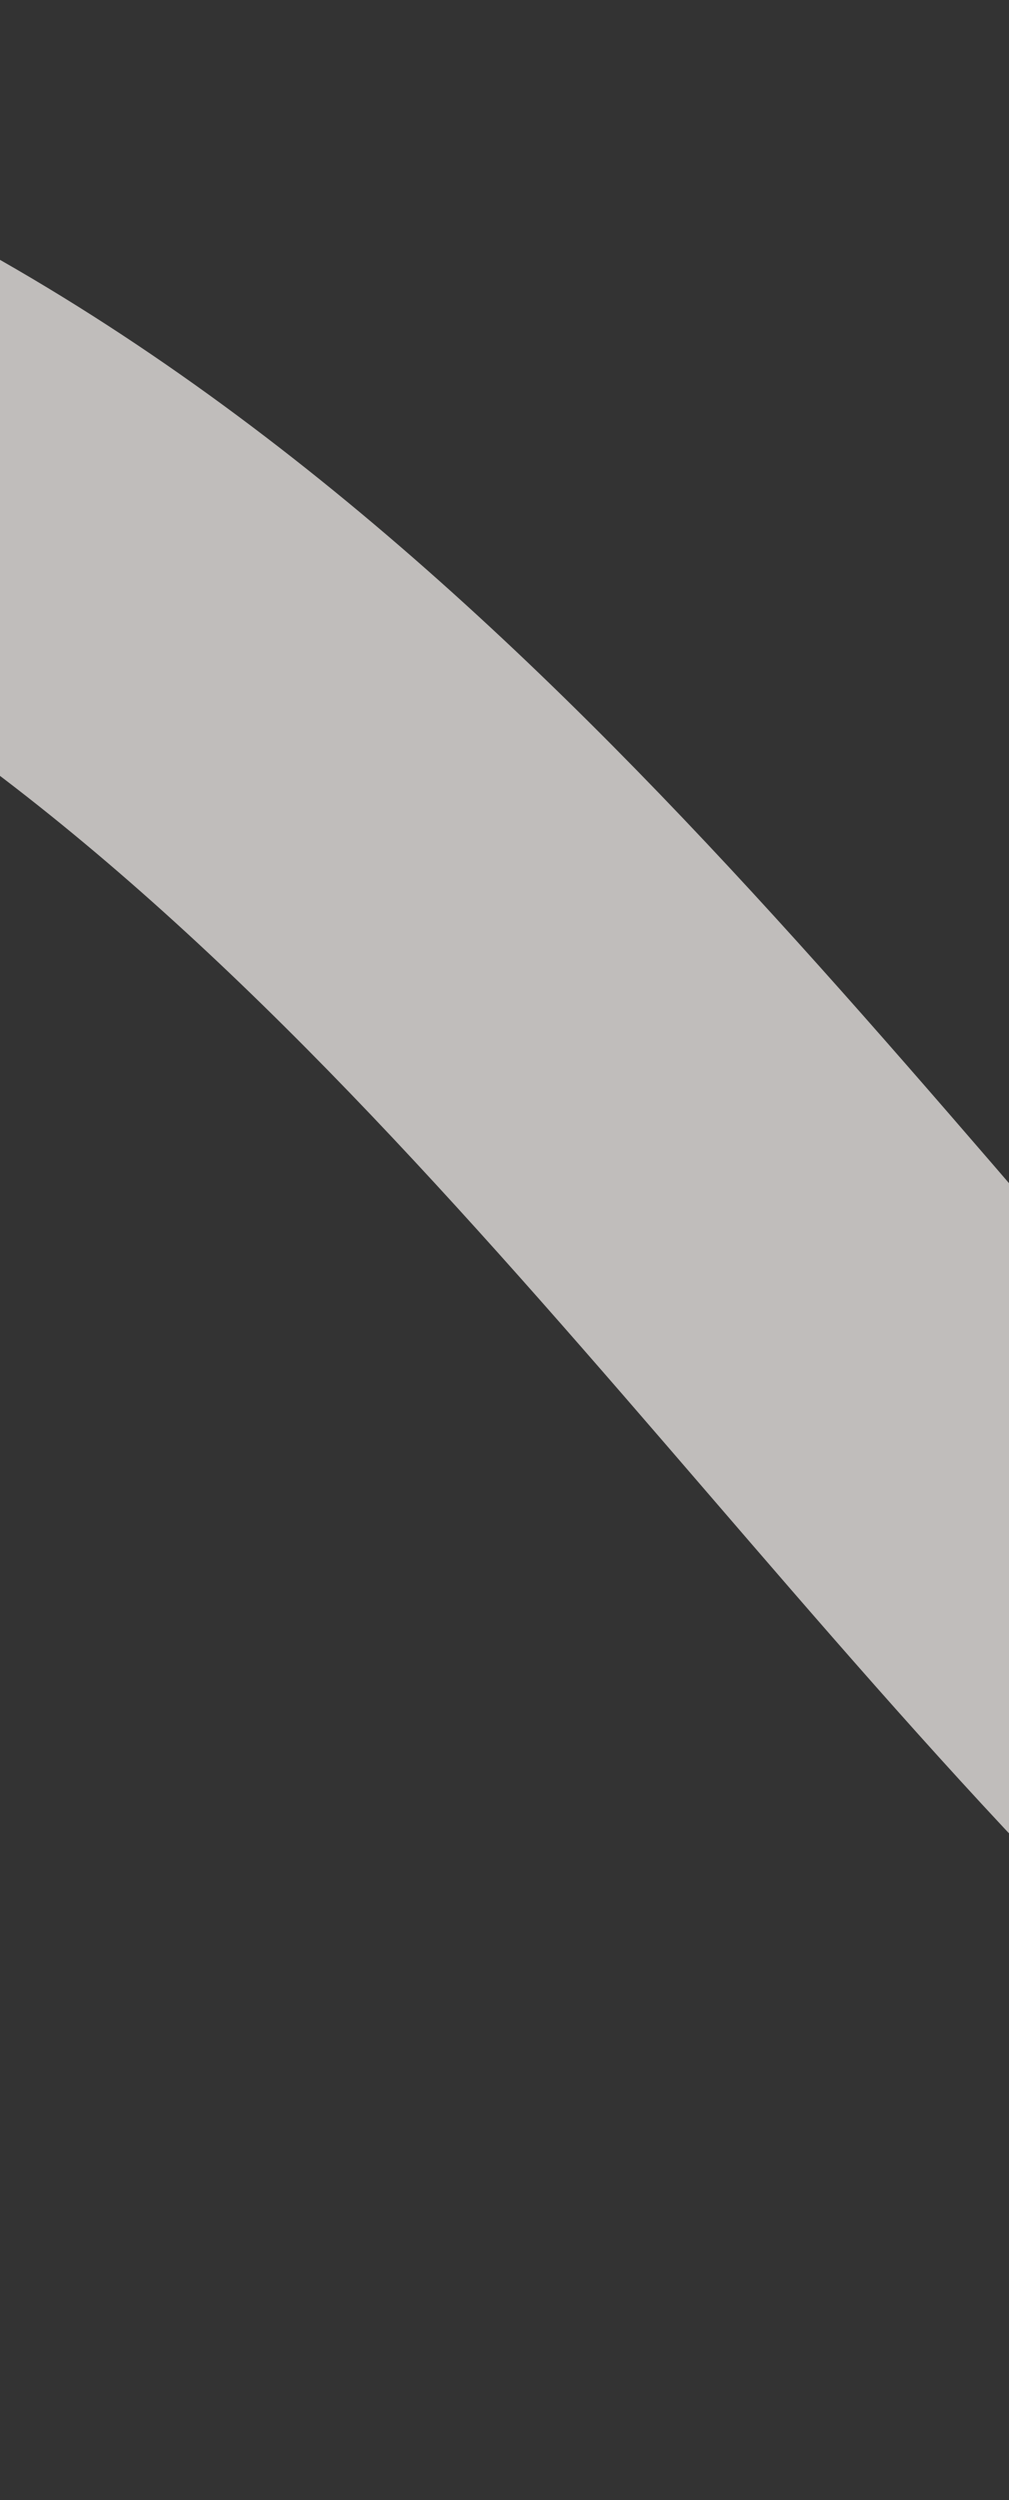 <svg width="375" height="929" viewBox="0 0 375 929" fill="none" xmlns="http://www.w3.org/2000/svg">
<rect x="0" y="0" width="375" height="929" fill="#333333" stroke="none"/>
<path d="M-871.518 297.611C-871.518 297.611 -711 80.612 -361.504 80.612C243.5 80.612 375.94 853.253 841.996 848.614C1441.49 842.647 1365 632.614 1365 632.614" stroke="#FDF9F6" stroke-opacity="0.7" stroke-width="160"/>
</svg>
